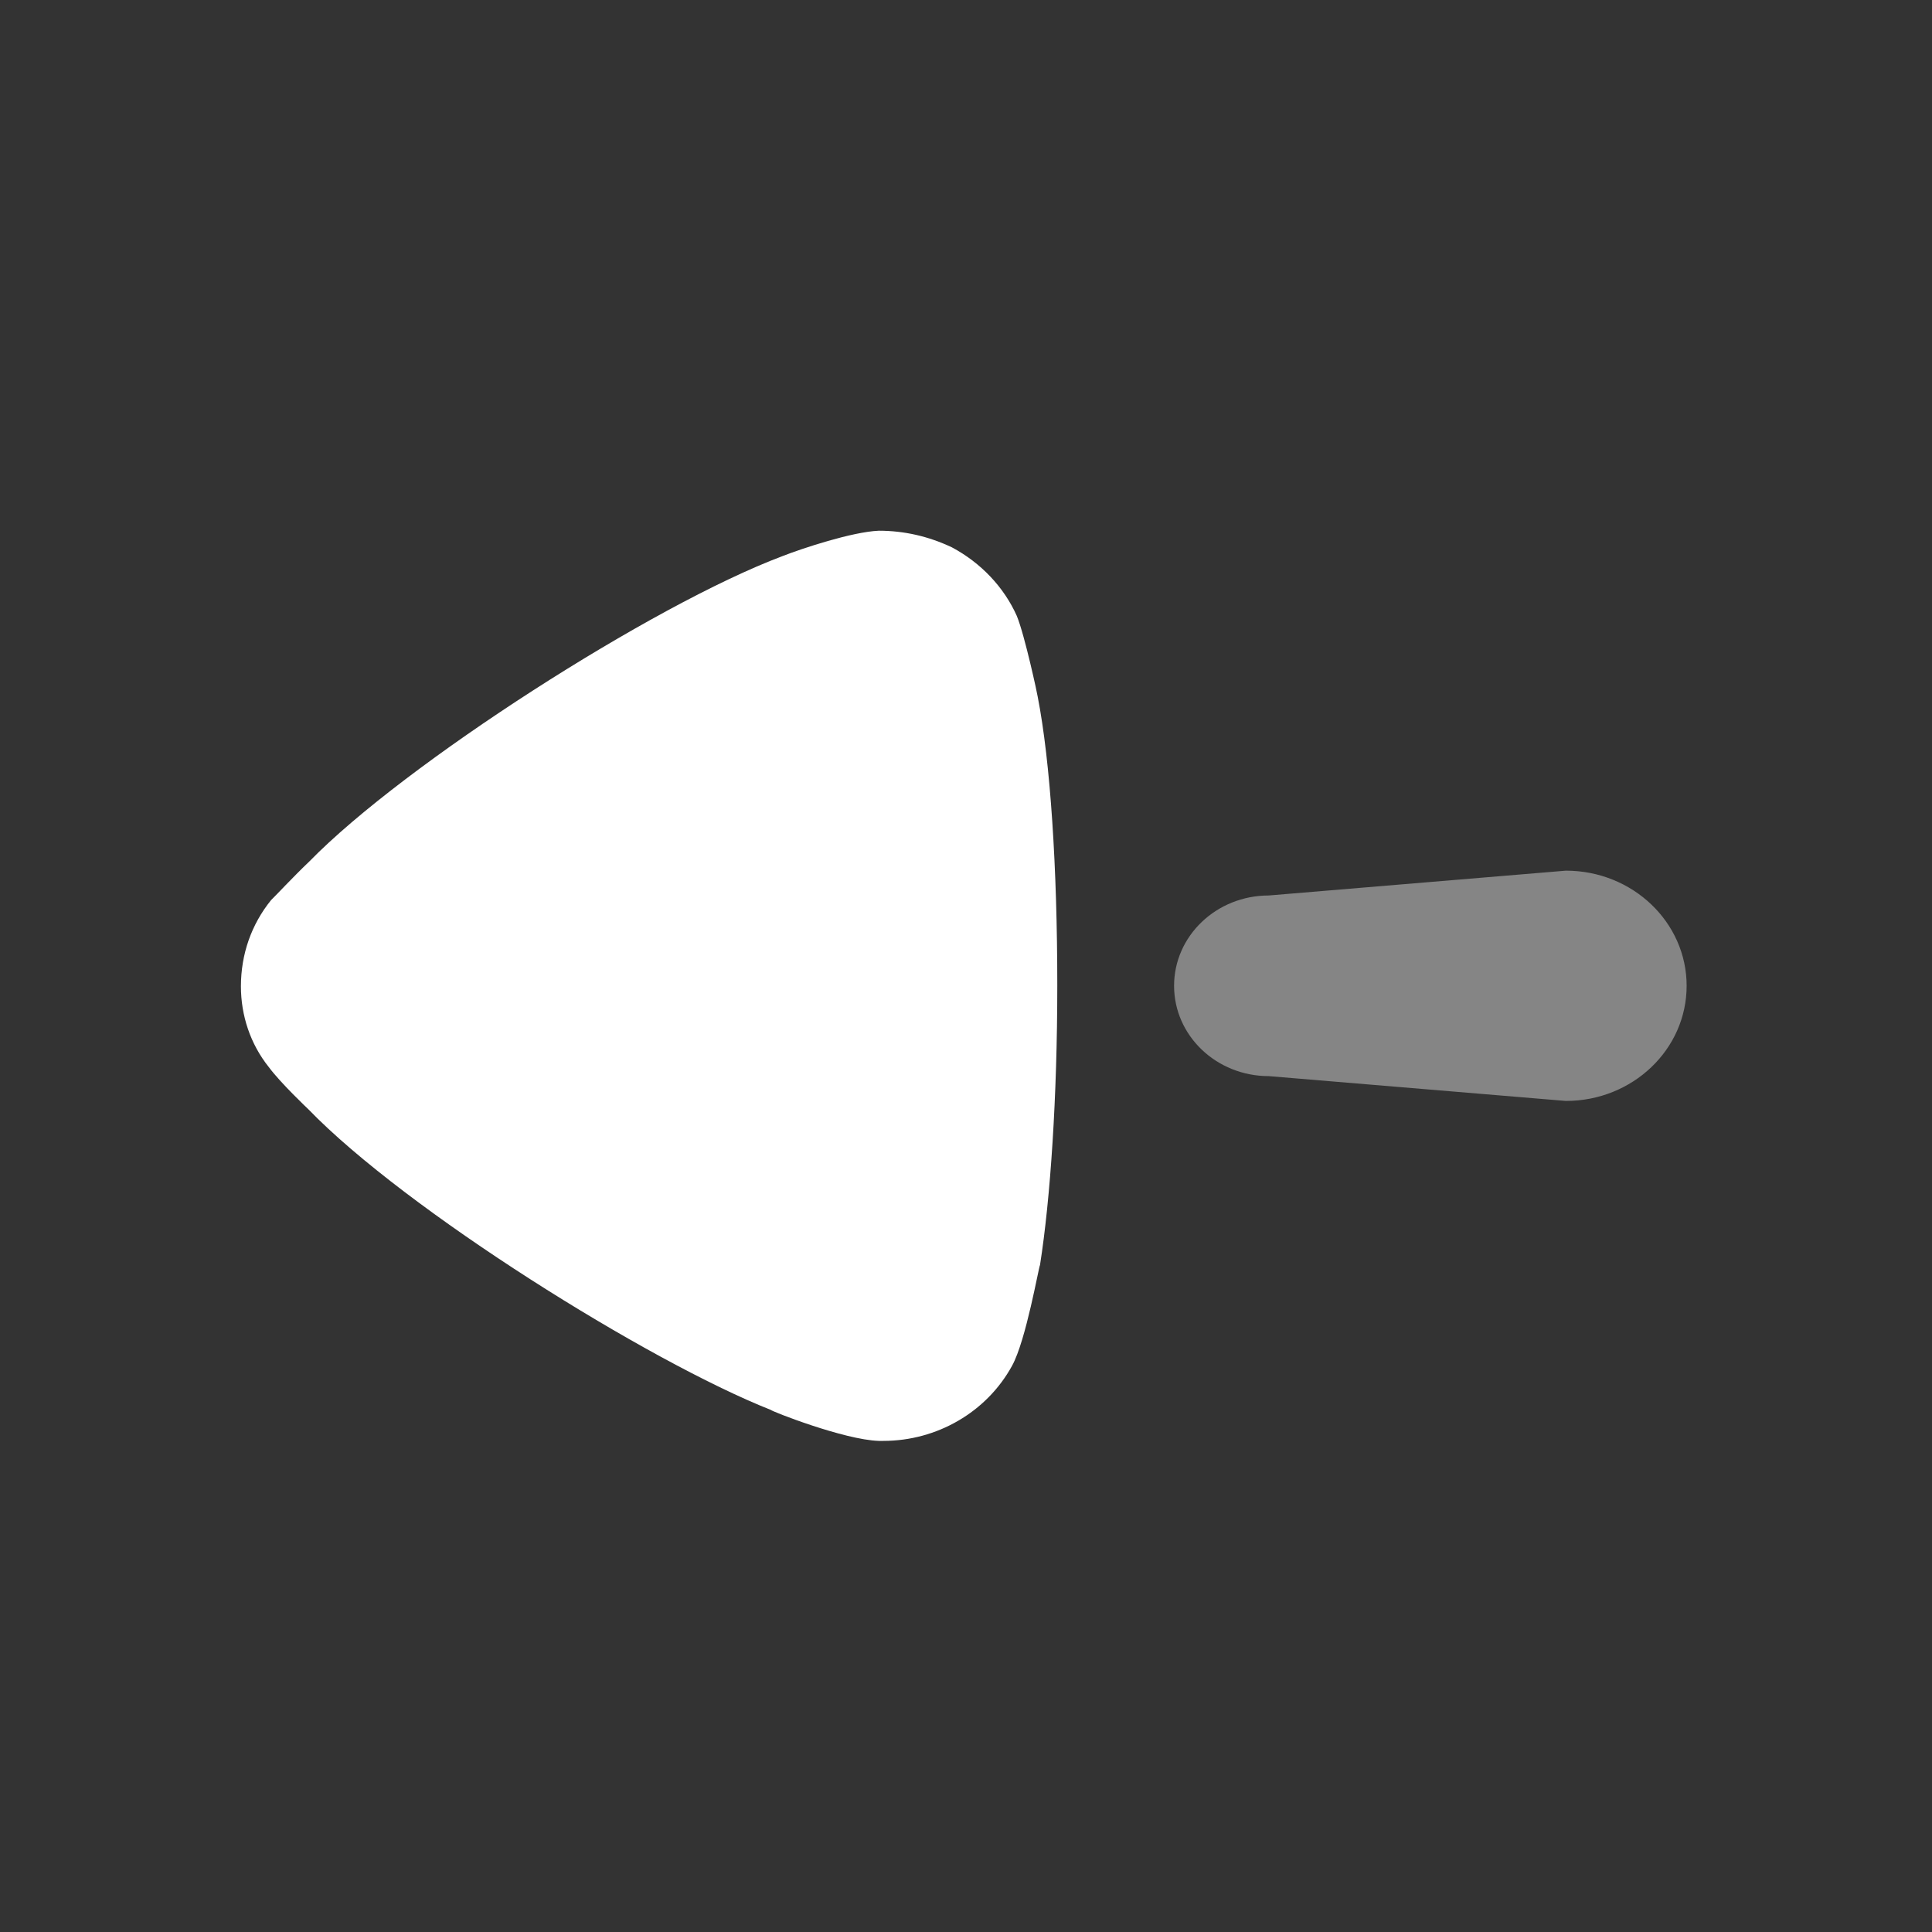 <svg width="20" height="20" viewBox="0 0 20 20" fill="none" xmlns="http://www.w3.org/2000/svg">
<rect x="0" y="0" width="20" height="20" fill="#333333" stroke="none"/>
<path opacity="0.4" d="M13.134 9.27L16.21 9.013C16.9 9.013 17.46 9.547 17.46 10.205C17.46 10.864 16.9 11.397 16.21 11.397L13.134 11.14C12.593 11.14 12.154 10.722 12.154 10.205C12.154 9.688 12.593 9.27 13.134 9.27Z" fill="white"/>
<path d="M2.806 9.318C2.854 9.272 3.034 9.078 3.203 8.917C4.187 7.909 6.756 6.262 8.1 5.757C8.304 5.677 8.82 5.506 9.097 5.494C9.361 5.494 9.613 5.552 9.854 5.666C10.154 5.826 10.393 6.078 10.526 6.376C10.61 6.582 10.742 7.2 10.742 7.211C10.874 7.887 10.945 8.985 10.945 10.2C10.945 11.355 10.874 12.409 10.766 13.096C10.754 13.108 10.622 13.875 10.477 14.138C10.214 14.619 9.698 14.916 9.145 14.916H9.097C8.737 14.905 7.981 14.607 7.981 14.596C6.708 14.092 4.199 12.524 3.191 11.482C3.191 11.482 2.906 11.213 2.783 11.047C2.59 10.806 2.494 10.509 2.494 10.211C2.494 9.879 2.602 9.57 2.806 9.318Z" fill="white"/>
</svg>
